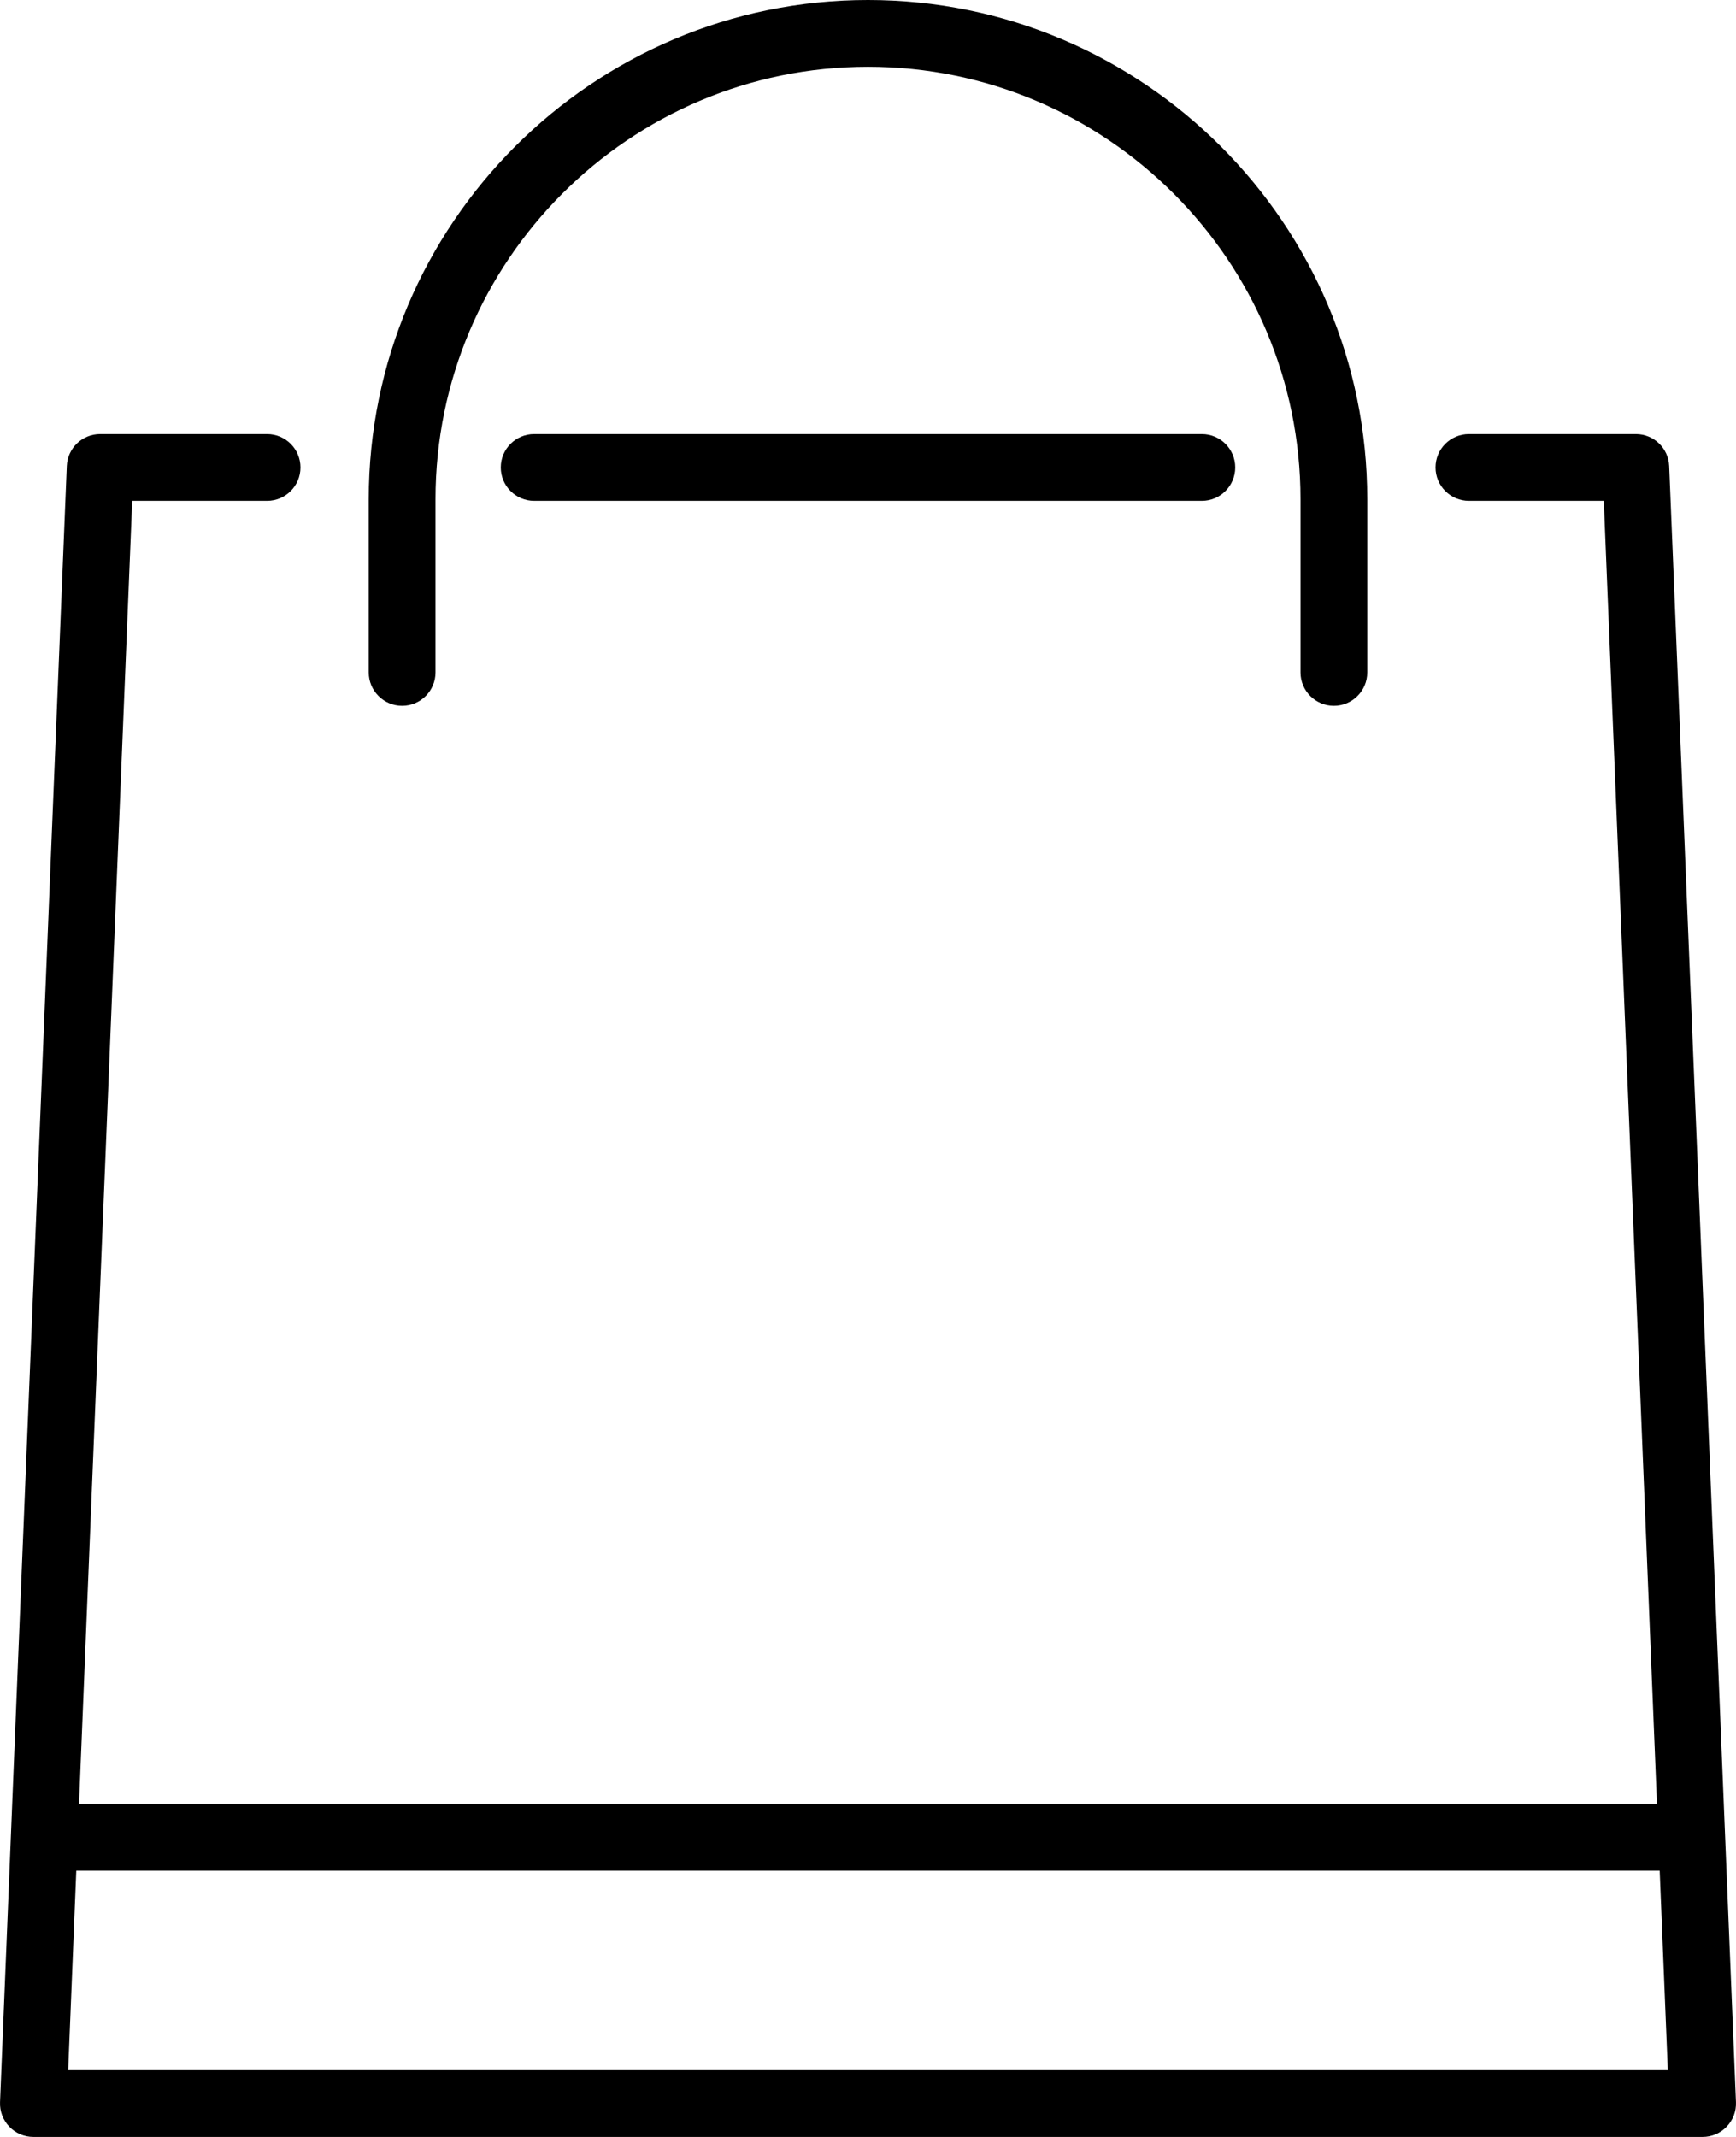 <svg xmlns="http://www.w3.org/2000/svg" xmlns:xlink="http://www.w3.org/1999/xlink" id="Mode_Isolation" x="0px" y="0px" width="52px" height="64px" viewBox="0 0 52 64" xml:space="preserve">
<path d="M36,13c0.552,0,1,0.448,1,1s-0.448,1-1,1H16c-0.552,0-1-0.448-1-1s0.448-1,1-1H36z M12.045,21.138c0.552,0,1-0.448,1-1  v-5.183C13.045,7.812,18.856,2,26,2s12.955,5.812,12.955,12.955v5.183c0,0.552,0.448,1,1,1s1-0.448,1-1v-5.183  C40.955,6.709,34.246,0,26,0S11.045,6.709,11.045,14.955v5.183C11.045,20.69,11.493,21.138,12.045,21.138z M51.999,62.959  c0.011,0.272-0.089,0.537-0.278,0.733C51.533,63.889,51.272,64,51,64H1c-0.272,0-0.533-0.111-0.721-0.308  c-0.189-0.196-0.289-0.461-0.278-0.733l2-49C2.023,13.423,2.463,13,3,13h5c0.552,0,1,0.448,1,1s-0.448,1-1,1H3.96L2.367,54.025  h47.266L48.04,15H44c-0.552,0-1-0.448-1-1s0.448-1,1-1h5c0.537,0,0.977,0.423,0.999,0.959L51.999,62.959z M49.958,62l-0.244-5.975  H2.285L2.042,62H49.958z"></path>
</svg>